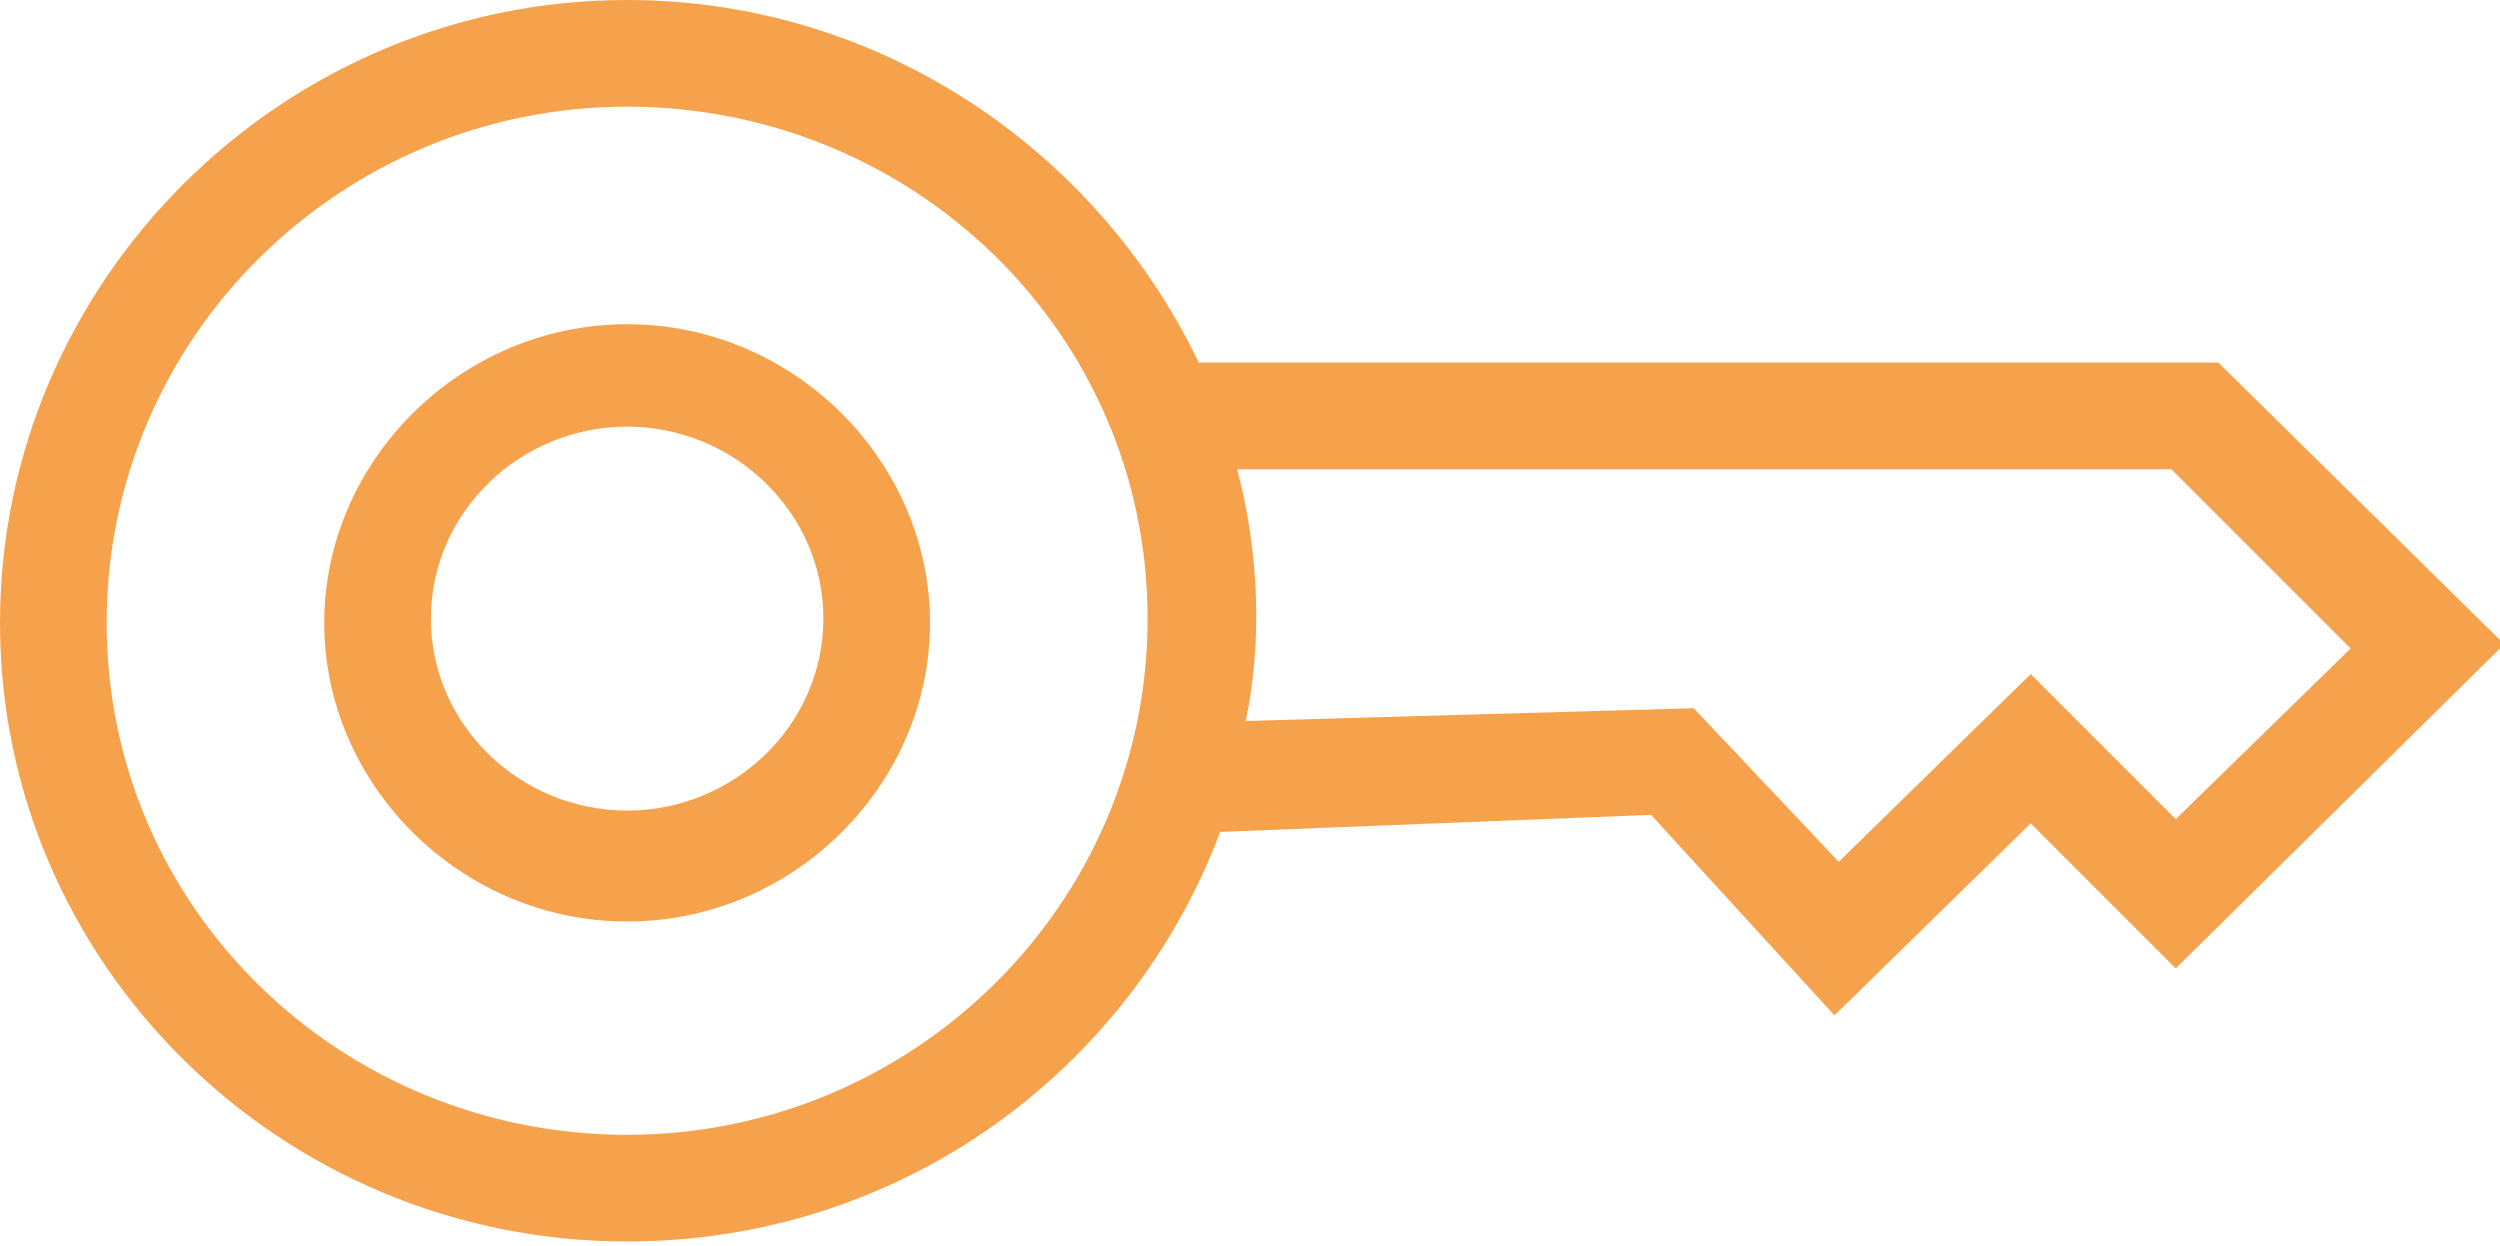 <svg xmlns="http://www.w3.org/2000/svg" xmlns:xlink="http://www.w3.org/1999/xlink" xml:space="preserve" style="enable-background:new 0 0 58.6 29.2" viewBox="0 0 58.6 29.2"><defs><path id="a" d="M0 0h58.6v29.2H0z"/></defs><clipPath id="b"><use xlink:href="#a" style="overflow:visible"/></clipPath><g style="clip-path:url(#b)"><path d="M14.7 29.1C6.6 29.1 0 22.6 0 14.6S6.6 0 14.7 0c5.9 0 11 3.5 13.4 8.5H52l6.7 6.6-7.7 7.6-3.4-3.4-4.6 4.5-4.3-4.7-10.1.4c-2.1 5.6-7.5 9.6-13.9 9.6zm0-26.6C8 2.5 2.5 7.9 2.5 14.6s5.5 12 12.2 12 12.2-5.4 12.2-12.1-5.5-12-12.2-12zm25 14.1 3.4 3.6 4.5-4.4 3.4 3.4 4.1-4-4.2-4.2H29c.5 1.9.6 4 .2 5.9l10.5-.3zm-25 5c-3.9 0-7.1-3.2-7.1-7s3.2-7 7.1-7 7.1 3.2 7.1 7-3.2 7-7.1 7zm0-11.6c-2.5 0-4.6 2-4.6 4.5s2.1 4.5 4.6 4.5 4.6-2 4.6-4.5-2.1-4.5-4.6-4.5z" style="fill:#f6a24c"/></g></svg>